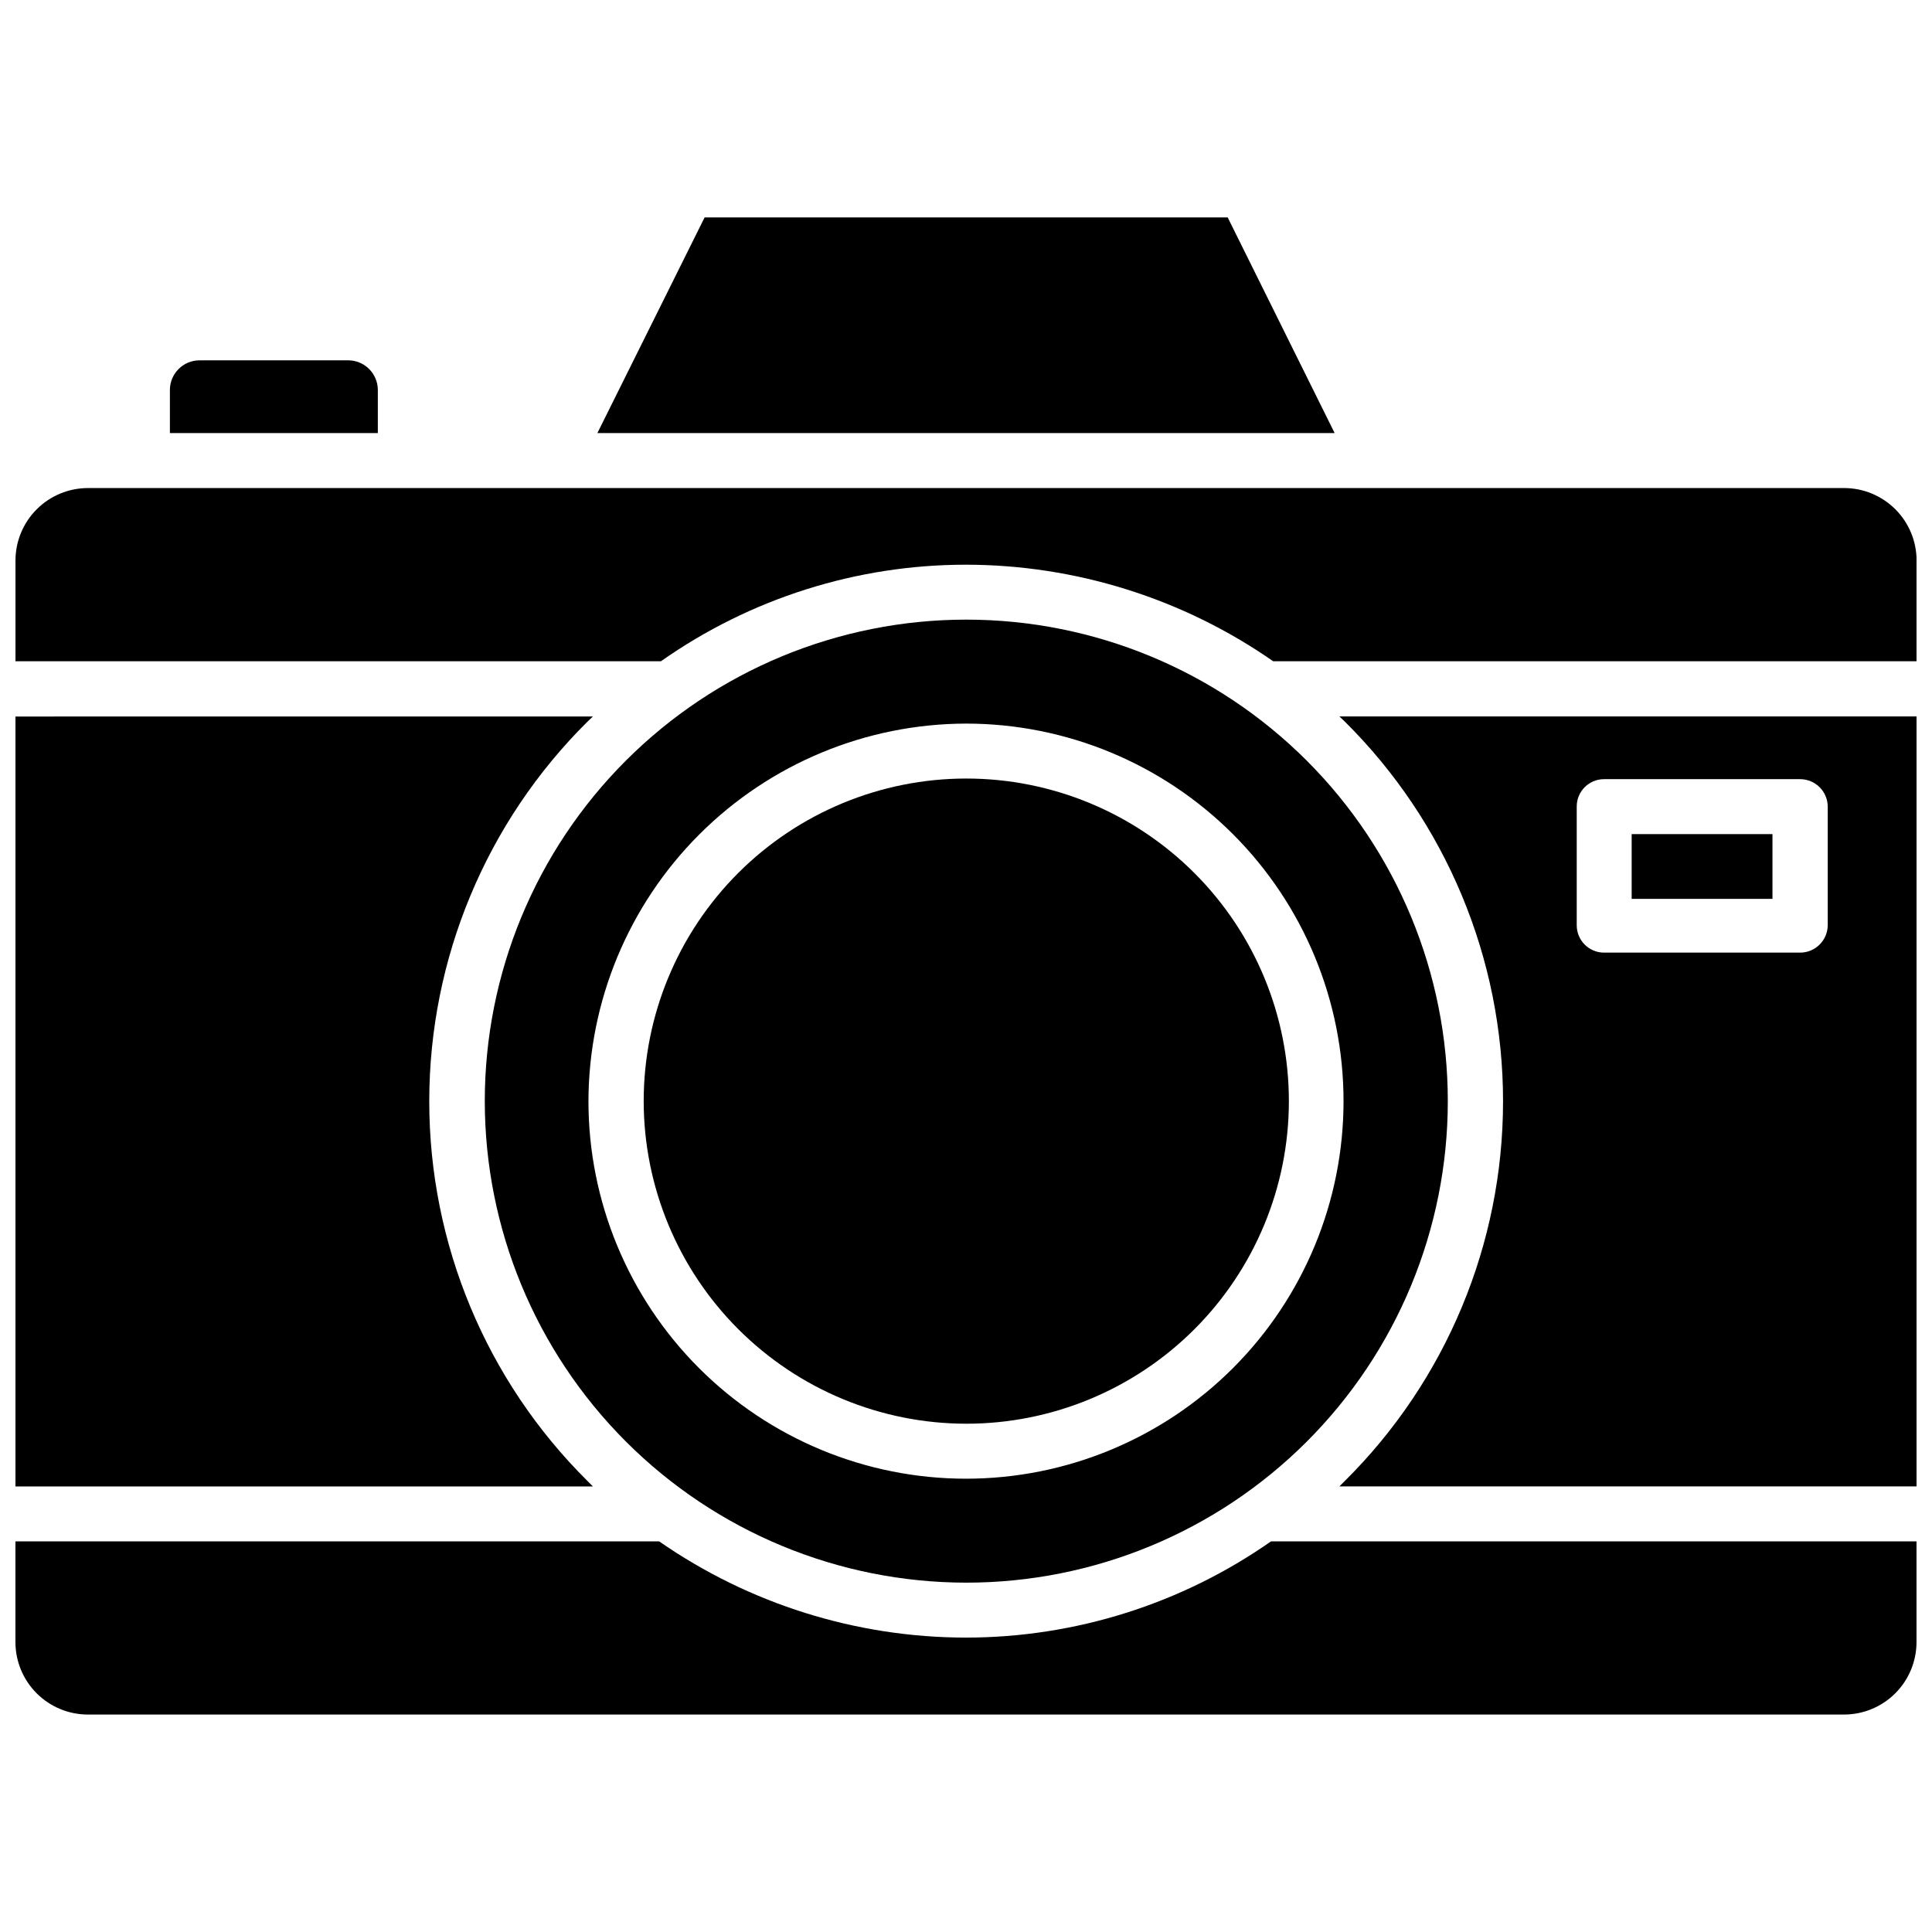<?xml version="1.0" encoding="UTF-8"?>
<!-- The Best Svg Icon site in the world: iconSvg.co, Visit us! https://iconsvg.co -->
<svg width="800px" height="800px" version="1.1" viewBox="144 144 512 512" xmlns="http://www.w3.org/2000/svg">
 <defs>
  <clipPath id="d">
   <path d="m148.09 552h503.81v47h-503.81z"/>
  </clipPath>
  <clipPath id="c">
   <path d="m498 333h153.9v205h-153.9z"/>
  </clipPath>
  <clipPath id="b">
   <path d="m148.09 333h153.91v205h-153.91z"/>
  </clipPath>
  <clipPath id="a">
   <path d="m148.09 273h503.81v47h-503.81z"/>
  </clipPath>
 </defs>
 <g clip-path="url(#d)">
  <path d="m400 577.98c-29.074-0.016-57.445-8.914-81.32-25.504h-170.59v26.688-0.004c0 5.098 2.023 9.98 5.625 13.582 3.602 3.606 8.488 5.629 13.582 5.629h465.39c5.094 0 9.98-2.023 13.582-5.629 3.602-3.602 5.625-8.484 5.625-13.582v-26.684h-171.06c-23.699 16.586-51.918 25.488-80.844 25.504z"/>
 </g>
 <g clip-path="url(#c)">
  <path d="m500.37 335.21c26.848 26.609 41.953 62.844 41.953 100.64s-15.105 74.035-41.953 100.64l-1.418 1.418h152.95v-204.04h-152.95zm61.48 22.516c0-4 3.242-7.242 7.242-7.242h51.957c4.012 0 7.277 3.231 7.32 7.242v31.488c-0.043 4.012-3.309 7.242-7.32 7.242h-51.957c-4 0-7.242-3.242-7.242-7.242z"/>
 </g>
 <path d="m400 521.3c22.676 0.023 44.434-8.969 60.48-24.992 16.051-16.023 25.074-37.766 25.086-60.445 0.016-22.676-8.98-44.43-25.012-60.473-16.027-16.043-37.773-25.062-60.453-25.07-22.676-0.004-44.426 9-60.465 25.031-16.039 16.035-25.051 37.781-25.051 60.461 0.023 22.652 9.023 44.375 25.035 60.398 16.012 16.027 37.723 25.051 60.379 25.09z"/>
 <path d="m400 563.42c33.848 0.02 66.316-13.406 90.262-37.328 23.945-23.922 37.406-56.379 37.422-90.227 0.012-33.848-13.422-66.312-37.348-90.254-23.926-23.941-56.387-37.395-90.234-37.402-33.844-0.008-66.309 13.434-90.246 37.367-23.938 23.93-37.383 56.391-37.383 90.238 0.02 33.824 13.461 66.254 37.367 90.18 23.91 23.926 56.336 37.383 90.16 37.426zm0-227.66c26.535 0 51.984 10.543 70.746 29.305 18.766 18.766 29.305 44.215 29.305 70.75s-10.539 51.984-29.305 70.75c-18.762 18.762-44.211 29.305-70.746 29.305-26.539 0-51.984-10.543-70.75-29.305-18.762-18.766-29.305-44.215-29.305-70.75 0.062-26.516 10.625-51.93 29.375-70.68s44.16-29.312 70.68-29.375z"/>
 <g clip-path="url(#b)">
  <path d="m299.71 536.5c-26.848-26.609-41.953-62.844-41.953-100.64s15.105-74.035 41.953-100.64l1.418-1.34-153.03 0.004v204.04h153.03z"/>
 </g>
 <g clip-path="url(#a)">
  <path d="m632.7 273.34h-465.39c-5.094 0-9.98 2.023-13.582 5.629-3.602 3.602-5.625 8.488-5.625 13.582v26.688l171.06-0.004c23.668-16.656 51.906-25.594 80.848-25.582 29.105 0.031 57.504 8.961 81.395 25.582h170.51v-26.684c0-5.094-2.023-9.98-5.625-13.582-3.602-3.606-8.488-5.629-13.582-5.629z"/>
 </g>
 <path d="m244.13 247.36c0-2.086-0.828-4.09-2.305-5.566-1.477-1.477-3.481-2.305-5.566-2.305h-39.363c-4.348 0-7.871 3.523-7.871 7.871v11.414h55.105z"/>
 <path d="m469.35 201.62h-138.62l-28.418 57.148h195.38z"/>
 <path d="m576.41 365.05h37.312v17.16h-37.312z"/>
</svg>